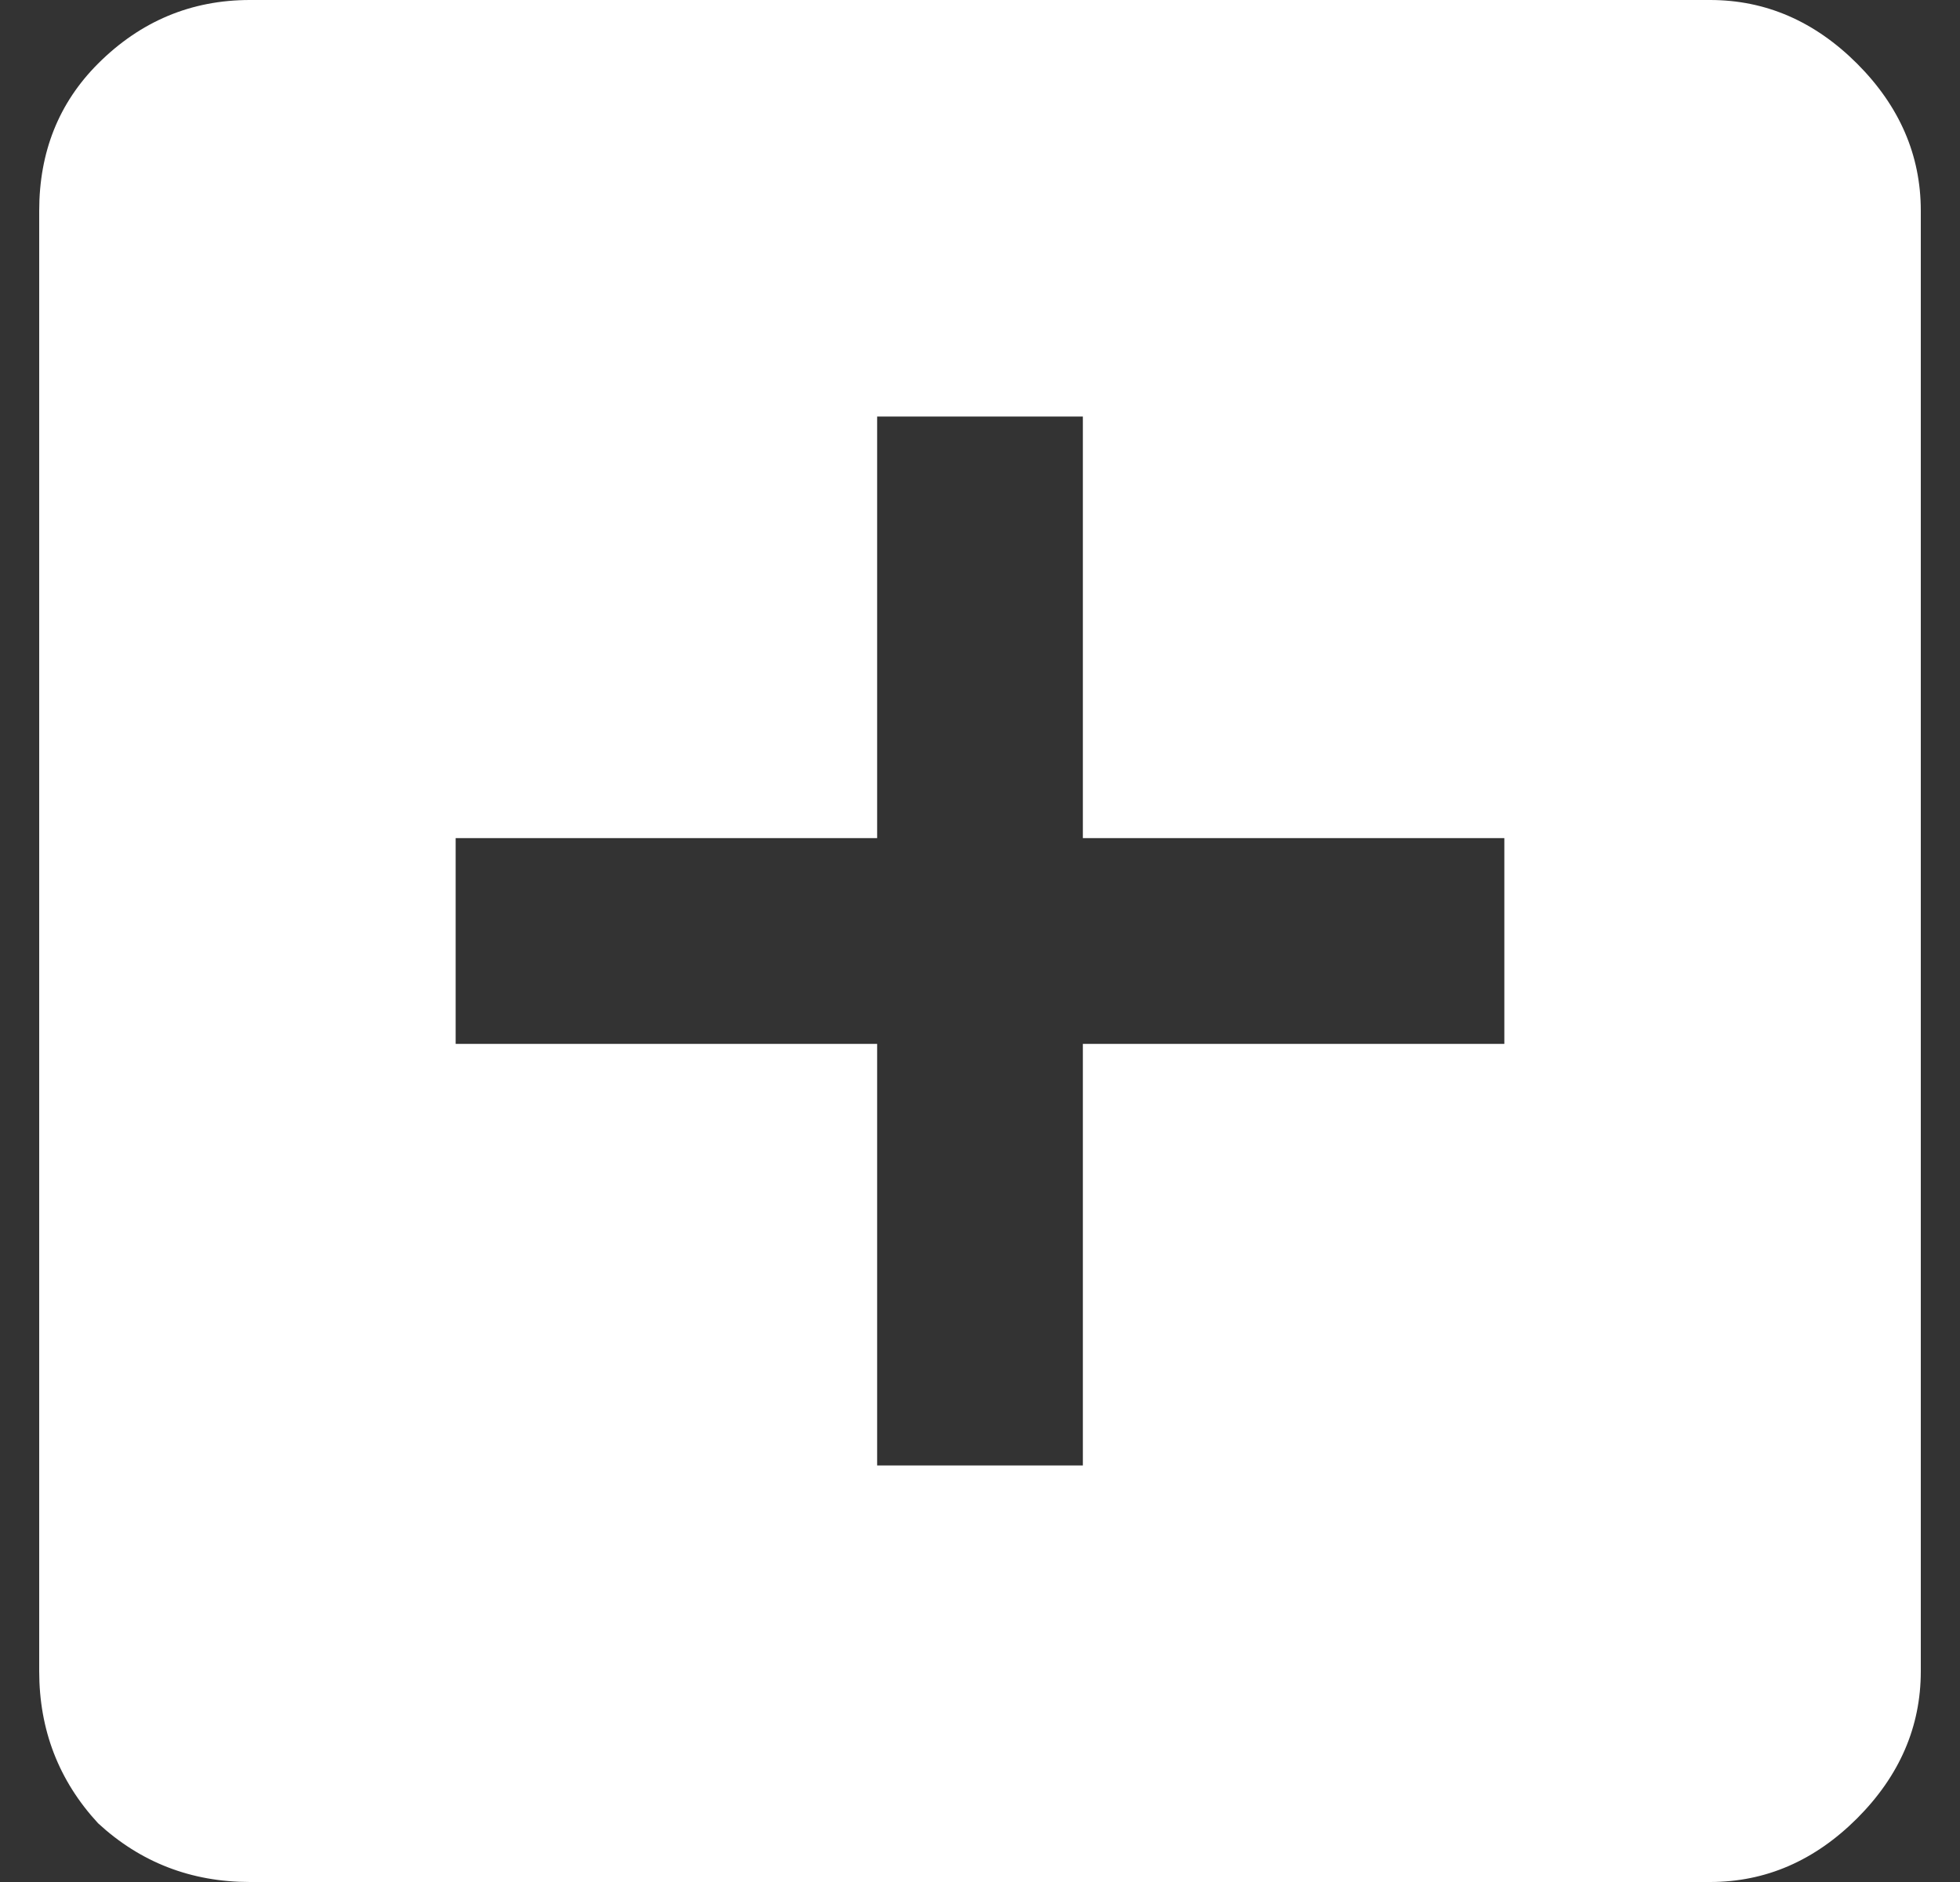 <svg width="25" height="24" viewBox="0 0 25 24" fill="none" xmlns="http://www.w3.org/2000/svg">
<rect x="0" y="0" width="25" height="24" fill="#333333" stroke="none"/>
<path d="M19.188 13.312V10.688H13.812V5.312H11.188V10.688H5.812V13.312H11.188V18.688H13.812V13.312H19.188ZM21.812 0C22.521 0 23.146 0.271 23.688 0.812C24.229 1.354 24.5 1.979 24.5 2.688V21.312C24.5 22.021 24.229 22.646 23.688 23.188C23.146 23.729 22.521 24 21.812 24H3.188C2.438 24 1.792 23.75 1.25 23.25C0.75 22.708 0.5 22.062 0.5 21.312V2.688C0.5 1.938 0.75 1.312 1.25 0.812C1.792 0.271 2.438 0 3.188 0H21.812Z" fill="white"/>
</svg>
